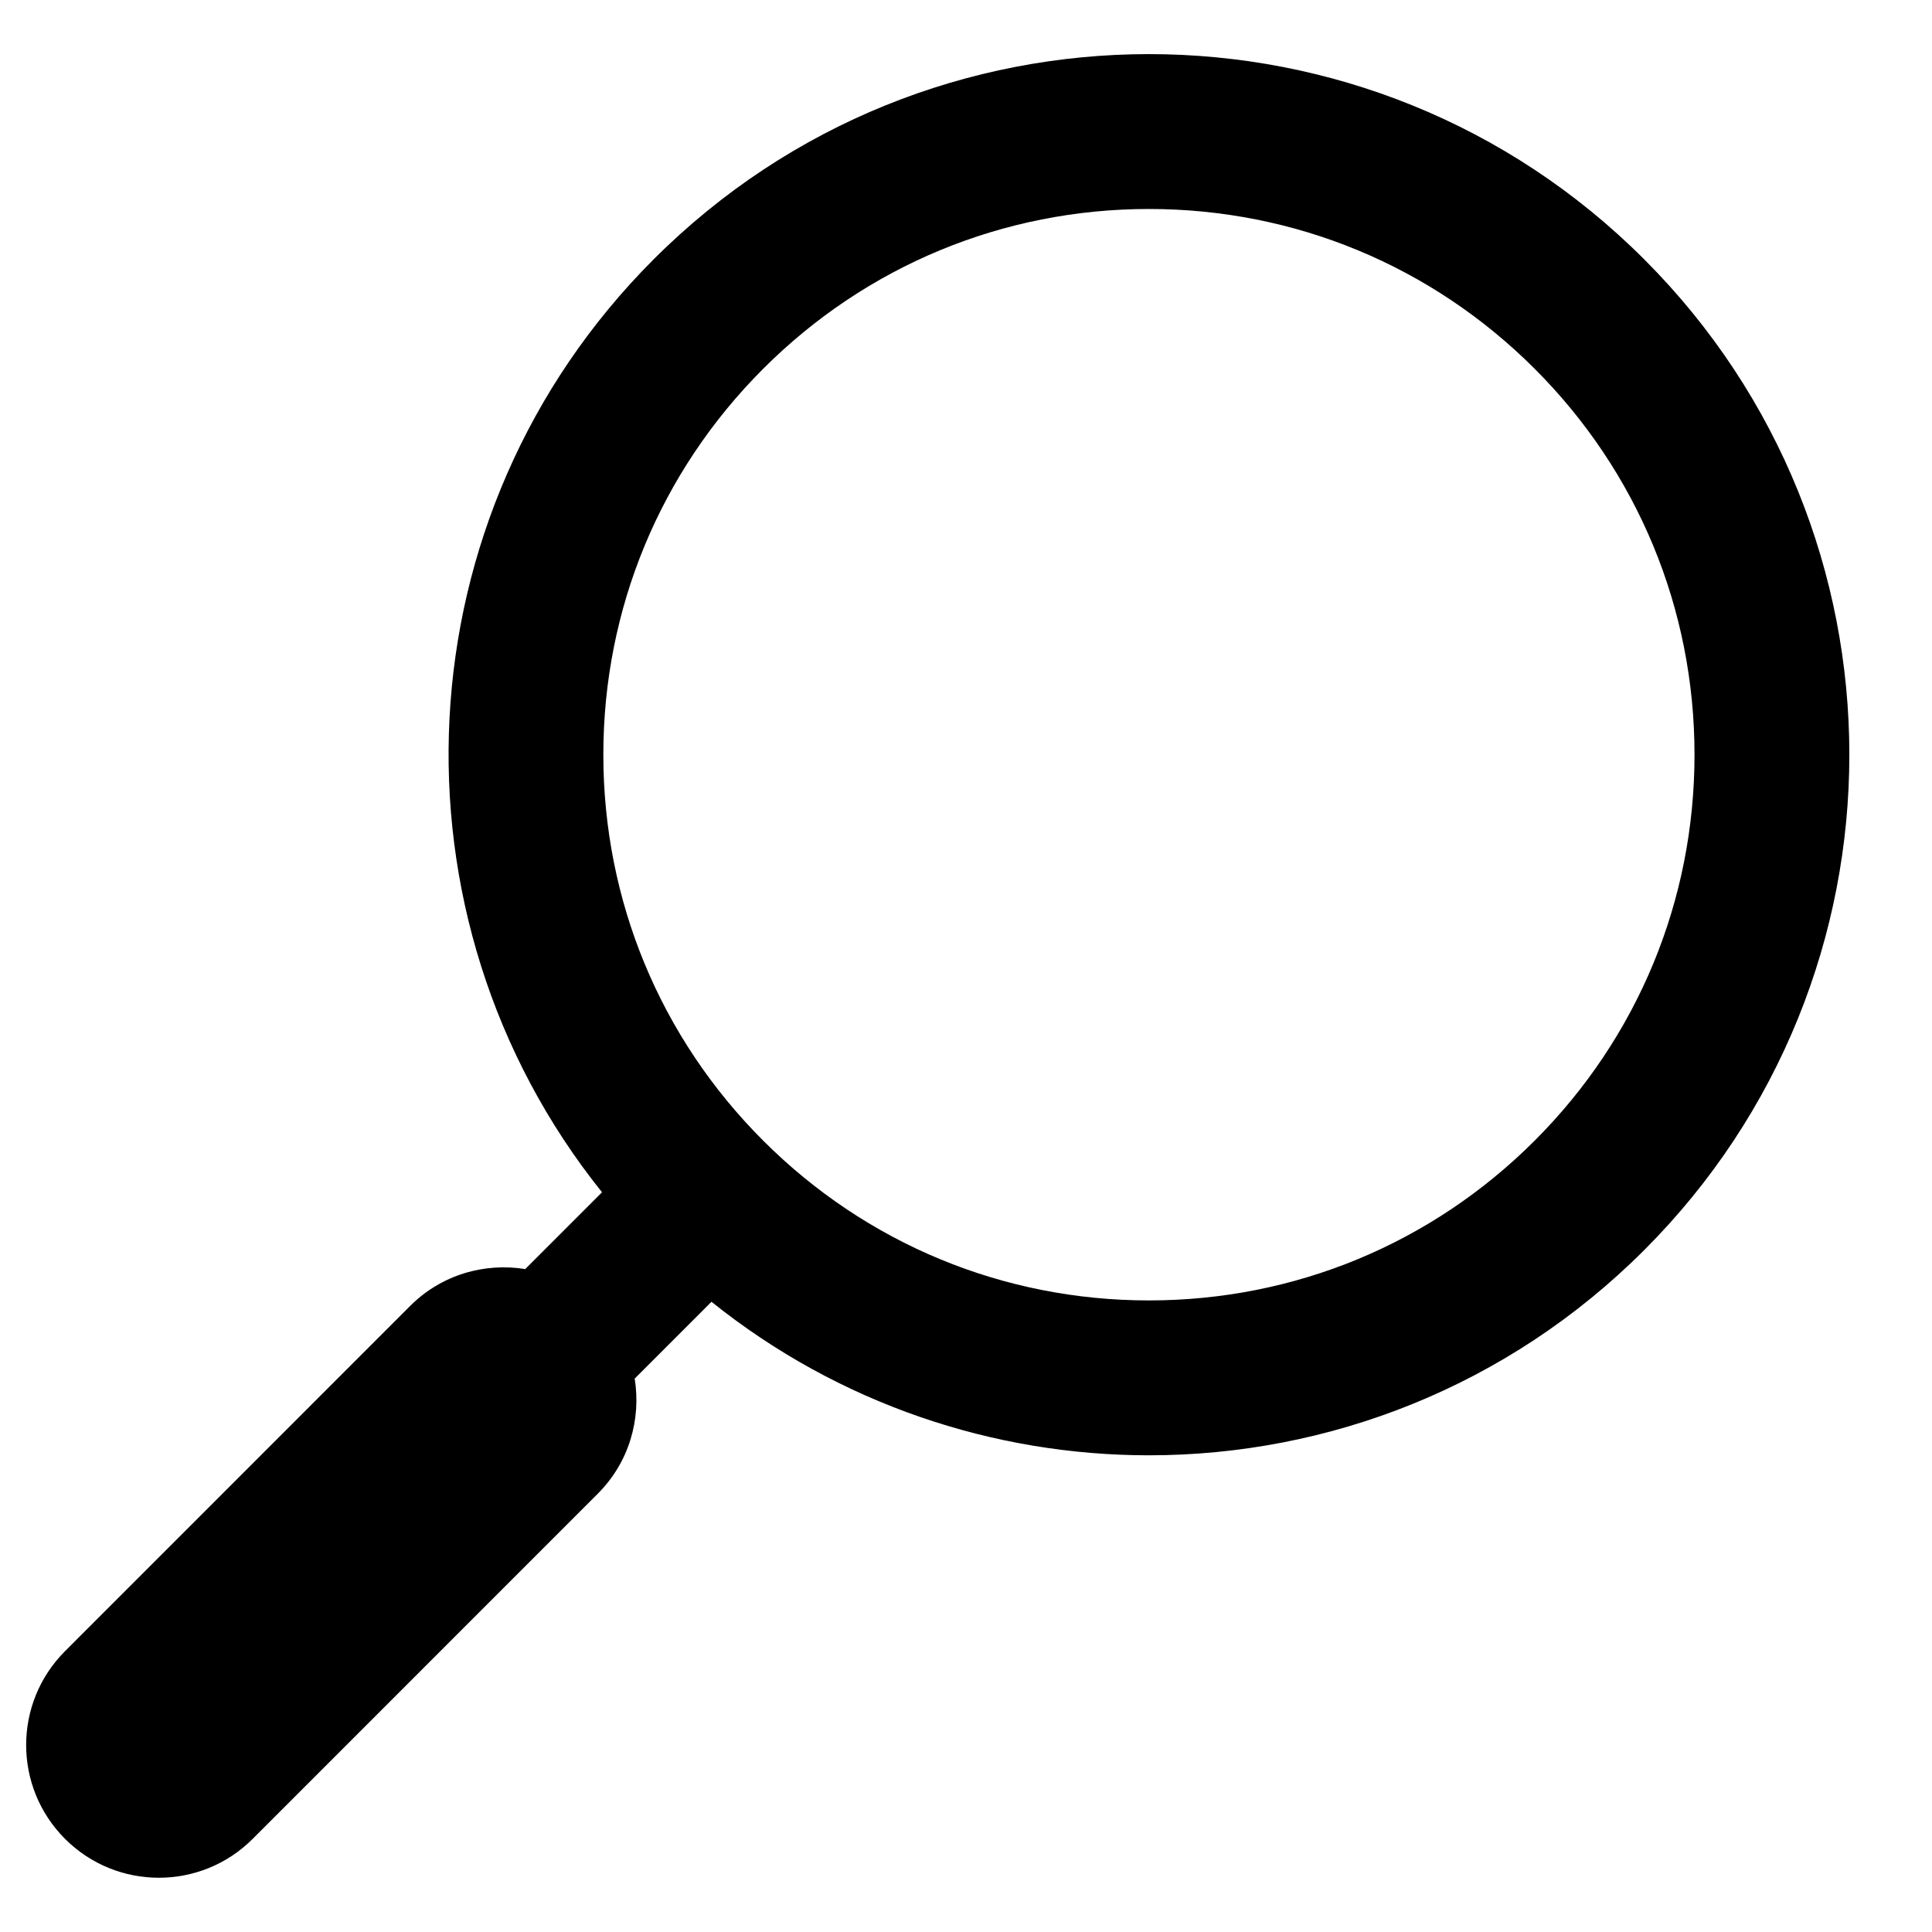 <svg xmlns="http://www.w3.org/2000/svg" xmlns:xlink="http://www.w3.org/1999/xlink" width="1200" zoomAndPan="magnify" viewBox="0 0 900 900" height="1200" preserveAspectRatio="xMidYMid meet" version="1.2"><defs><clipPath id="877c476ff0"><path d="M 12 25.098 L 862 25.098 L 862 874.848 L 12 874.848 Z M 12 25.098 "/></clipPath></defs><g id="b5db43db54"><g clip-rule="nonzero" clip-path="url(#877c476ff0)"><path style=" stroke:none;fill-rule:nonzero;fill:#000000;fill-opacity:1;" d="M 535.215 25.207 C 451.711 25.207 368.211 57.07 304.5 120.801 C 185.703 239.629 177.715 427.262 280.441 555.41 L 244.676 591.184 C 225.738 588.125 205.668 593.746 191.078 608.352 L 30.293 769.172 C 6.145 793.316 6.145 832.469 30.293 856.613 C 42.359 868.691 58.188 874.73 74.004 874.73 C 89.82 874.73 105.648 868.691 117.711 856.613 L 278.496 695.793 C 293.094 681.195 298.711 661.133 295.66 642.199 L 331.434 606.418 C 390.84 654.062 463.016 677.938 535.215 677.938 C 618.715 677.938 702.219 646.074 765.93 582.348 C 893.352 454.895 893.352 248.254 765.93 120.805 C 702.219 57.07 618.719 25.207 535.215 25.207 Z M 714.93 531.332 C 666.926 579.344 603.102 605.789 535.215 605.789 C 467.324 605.789 403.504 579.344 355.5 531.332 C 307.496 483.316 281.059 419.473 281.059 351.57 C 281.059 283.668 307.496 219.828 355.5 171.812 C 403.504 123.797 467.328 97.352 535.215 97.352 C 603.102 97.352 666.926 123.797 714.93 171.812 C 762.934 219.828 789.367 283.664 789.367 351.57 C 789.367 419.477 762.934 483.316 714.93 531.332 Z M 714.93 531.332 "/></g></g></svg>